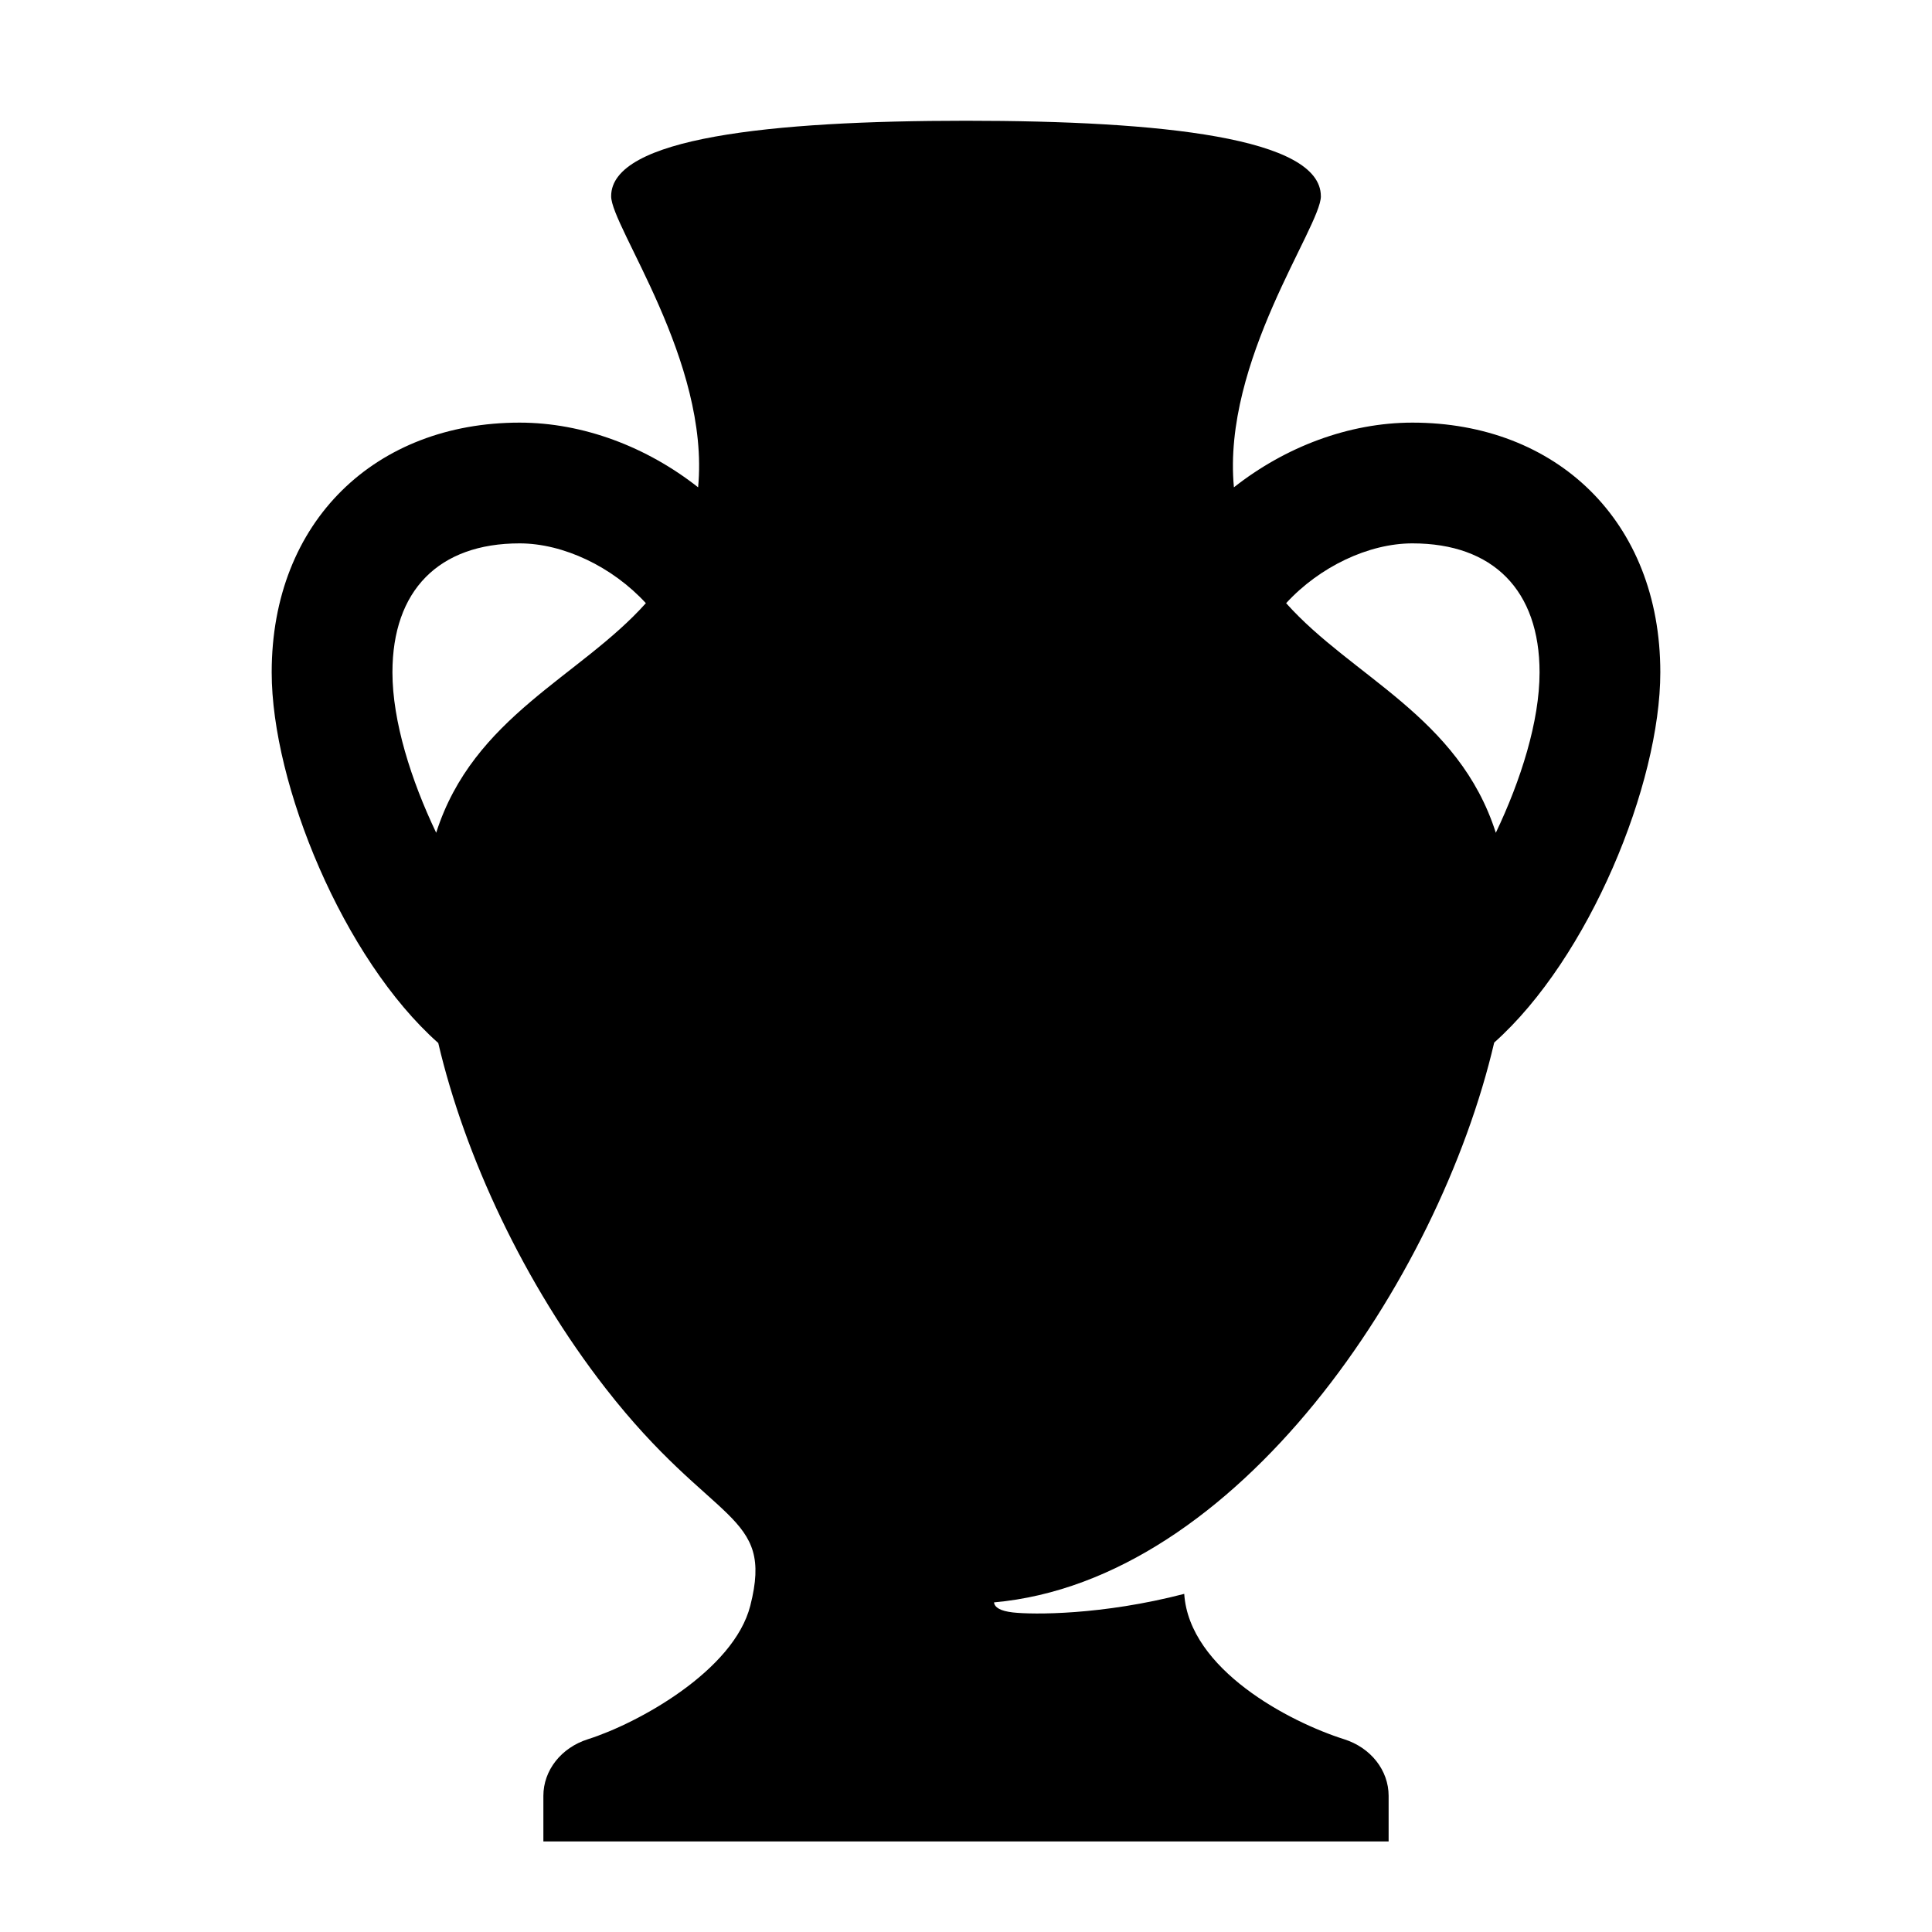 <?xml version="1.0" encoding="utf-8" standalone="no"?><!-- Generator: Adobe Illustrator 17.1.0, SVG Export Plug-In . SVG Version: 6.00 Build 0)  --><svg xmlns="http://www.w3.org/2000/svg" xmlns:xlink="http://www.w3.org/1999/xlink" baseProfile="tiny" height="64px" version="1.2" viewBox="0 0 64 64" width="64px" x="0px" xml:space="preserve" y="0px">
<g id="Box">
	<rect fill="none" height="64" width="64"/>
</g>
<g id="Icon">
	<path d="M49.497,34.537C52.636,31.741,55,25.972,55,22.273C55,17.245,51.539,14,46.788,14   c-2.111,0-4.219,0.808-5.913,2.143c-0.393-4.178,2.88-8.632,2.881-9.642L43.755,6.5l-0,0V6.5   c0-1.933-5.263-2.5-11.755-2.5S20.245,4.567,20.245,6.5c0,1.013,3.274,5.464,2.881,9.643   C21.432,14.808,19.323,14,17.212,14C12.461,14,9,17.245,9,22.273c0,3.705,2.371,9.487,5.518,12.278   c0.878,3.746,2.84,7.966,5.542,11.437c3.565,4.581,5.587,4.085,4.795,7.201c-0.548,2.158-3.728,3.902-5.377,4.424   C18.586,57.895,18,58.648,18,59.49V61h28v-1.51c0-0.842-0.586-1.595-1.478-1.877   c-1.805-0.571-5.128-2.308-5.293-4.814c-2.729,0.708-5.01,0.69-5.676,0.615c-0.415-0.047-0.606-0.166-0.625-0.333   C40.998,52.359,47.662,42.392,49.497,34.537z M13,22.273C13,19.558,14.535,18,17.212,18   c1.452,0,3.077,0.776,4.183,1.981c-2.182,2.443-5.715,3.75-6.946,7.605C13.618,25.845,13,23.895,13,22.273z    M46.788,18C49.465,18,51,19.558,51,22.273c0,1.622-0.619,3.572-1.449,5.314c-1.23-3.856-4.764-5.162-6.946-7.606   C43.711,18.776,45.335,18,46.788,18z"/>
</g>
</svg>